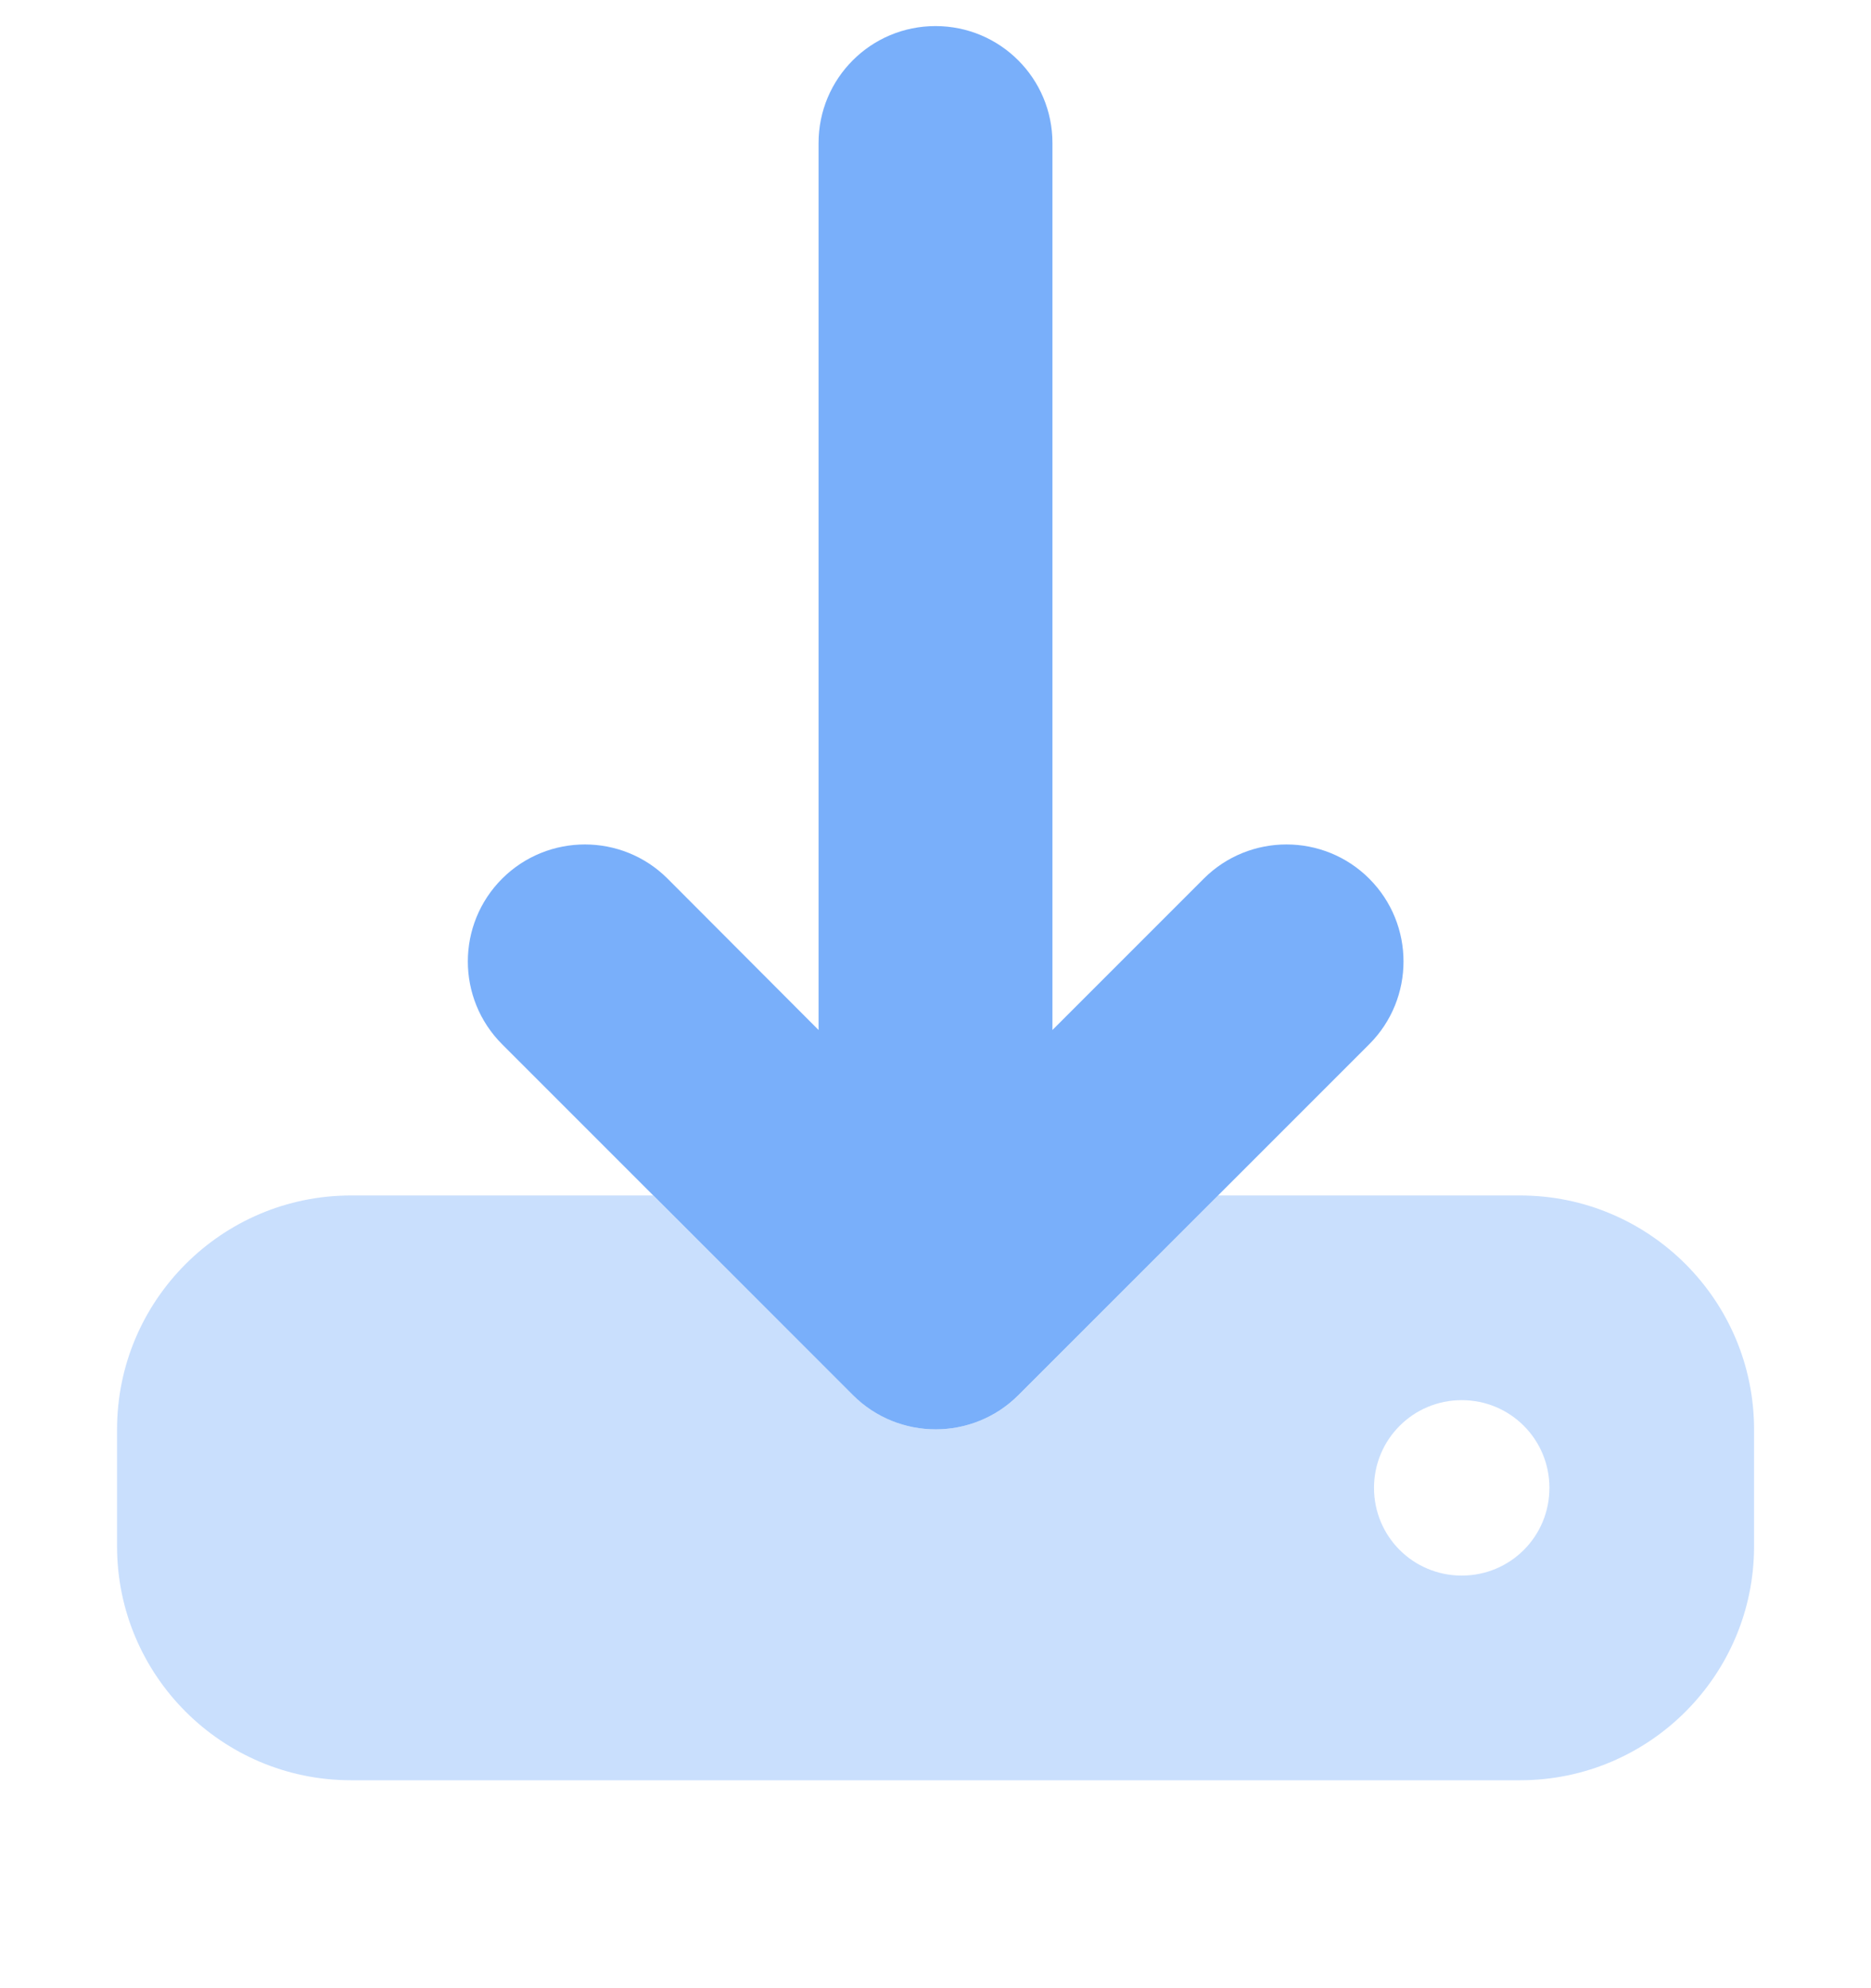 <svg fill="none" viewBox="0 0 16 17" height="17" width="16" xmlns="http://www.w3.org/2000/svg">
<g clip-path="url(#clip0_22627_3592)">
<path fill="#79AFFA" d="M1.001 12.222V13.222C1.001 14.325 1.898 15.222 3.001 15.222H13C14.103 15.222 15 14.325 15 13.222V12.222C15 11.119 14.103 10.222 13 10.222H10.416L8.71 11.929C8.319 12.319 7.685 12.319 7.294 11.929L5.585 10.222H3.001C1.898 10.222 1.001 11.119 1.001 12.222ZM13.25 12.722C13.25 13.138 12.916 13.472 12.5 13.472C12.085 13.472 11.75 13.138 11.75 12.722C11.75 12.307 12.085 11.972 12.5 11.972C12.916 11.972 13.25 12.307 13.25 12.722Z" opacity="0.4"></path>
<path fill="#79AFFA" d="M8 0.223C8.553 0.223 9 0.67 9 1.223V8.807L10.294 7.513C10.684 7.123 11.319 7.123 11.709 7.513C12.1 7.904 12.1 8.538 11.709 8.929L8.709 11.929C8.319 12.319 7.684 12.319 7.294 11.929L4.294 8.929C3.903 8.538 3.903 7.904 4.294 7.513C4.685 7.123 5.319 7.123 5.709 7.513L7 8.807V1.223C7 0.67 7.447 0.223 8 0.223Z"></path>
</g>
<defs>
<clipPath id="clip0_22627_3592">
<rect transform="translate(0 0.123)" fill="white" height="16" width="16"></rect>
</clipPath>
</defs>
</svg>